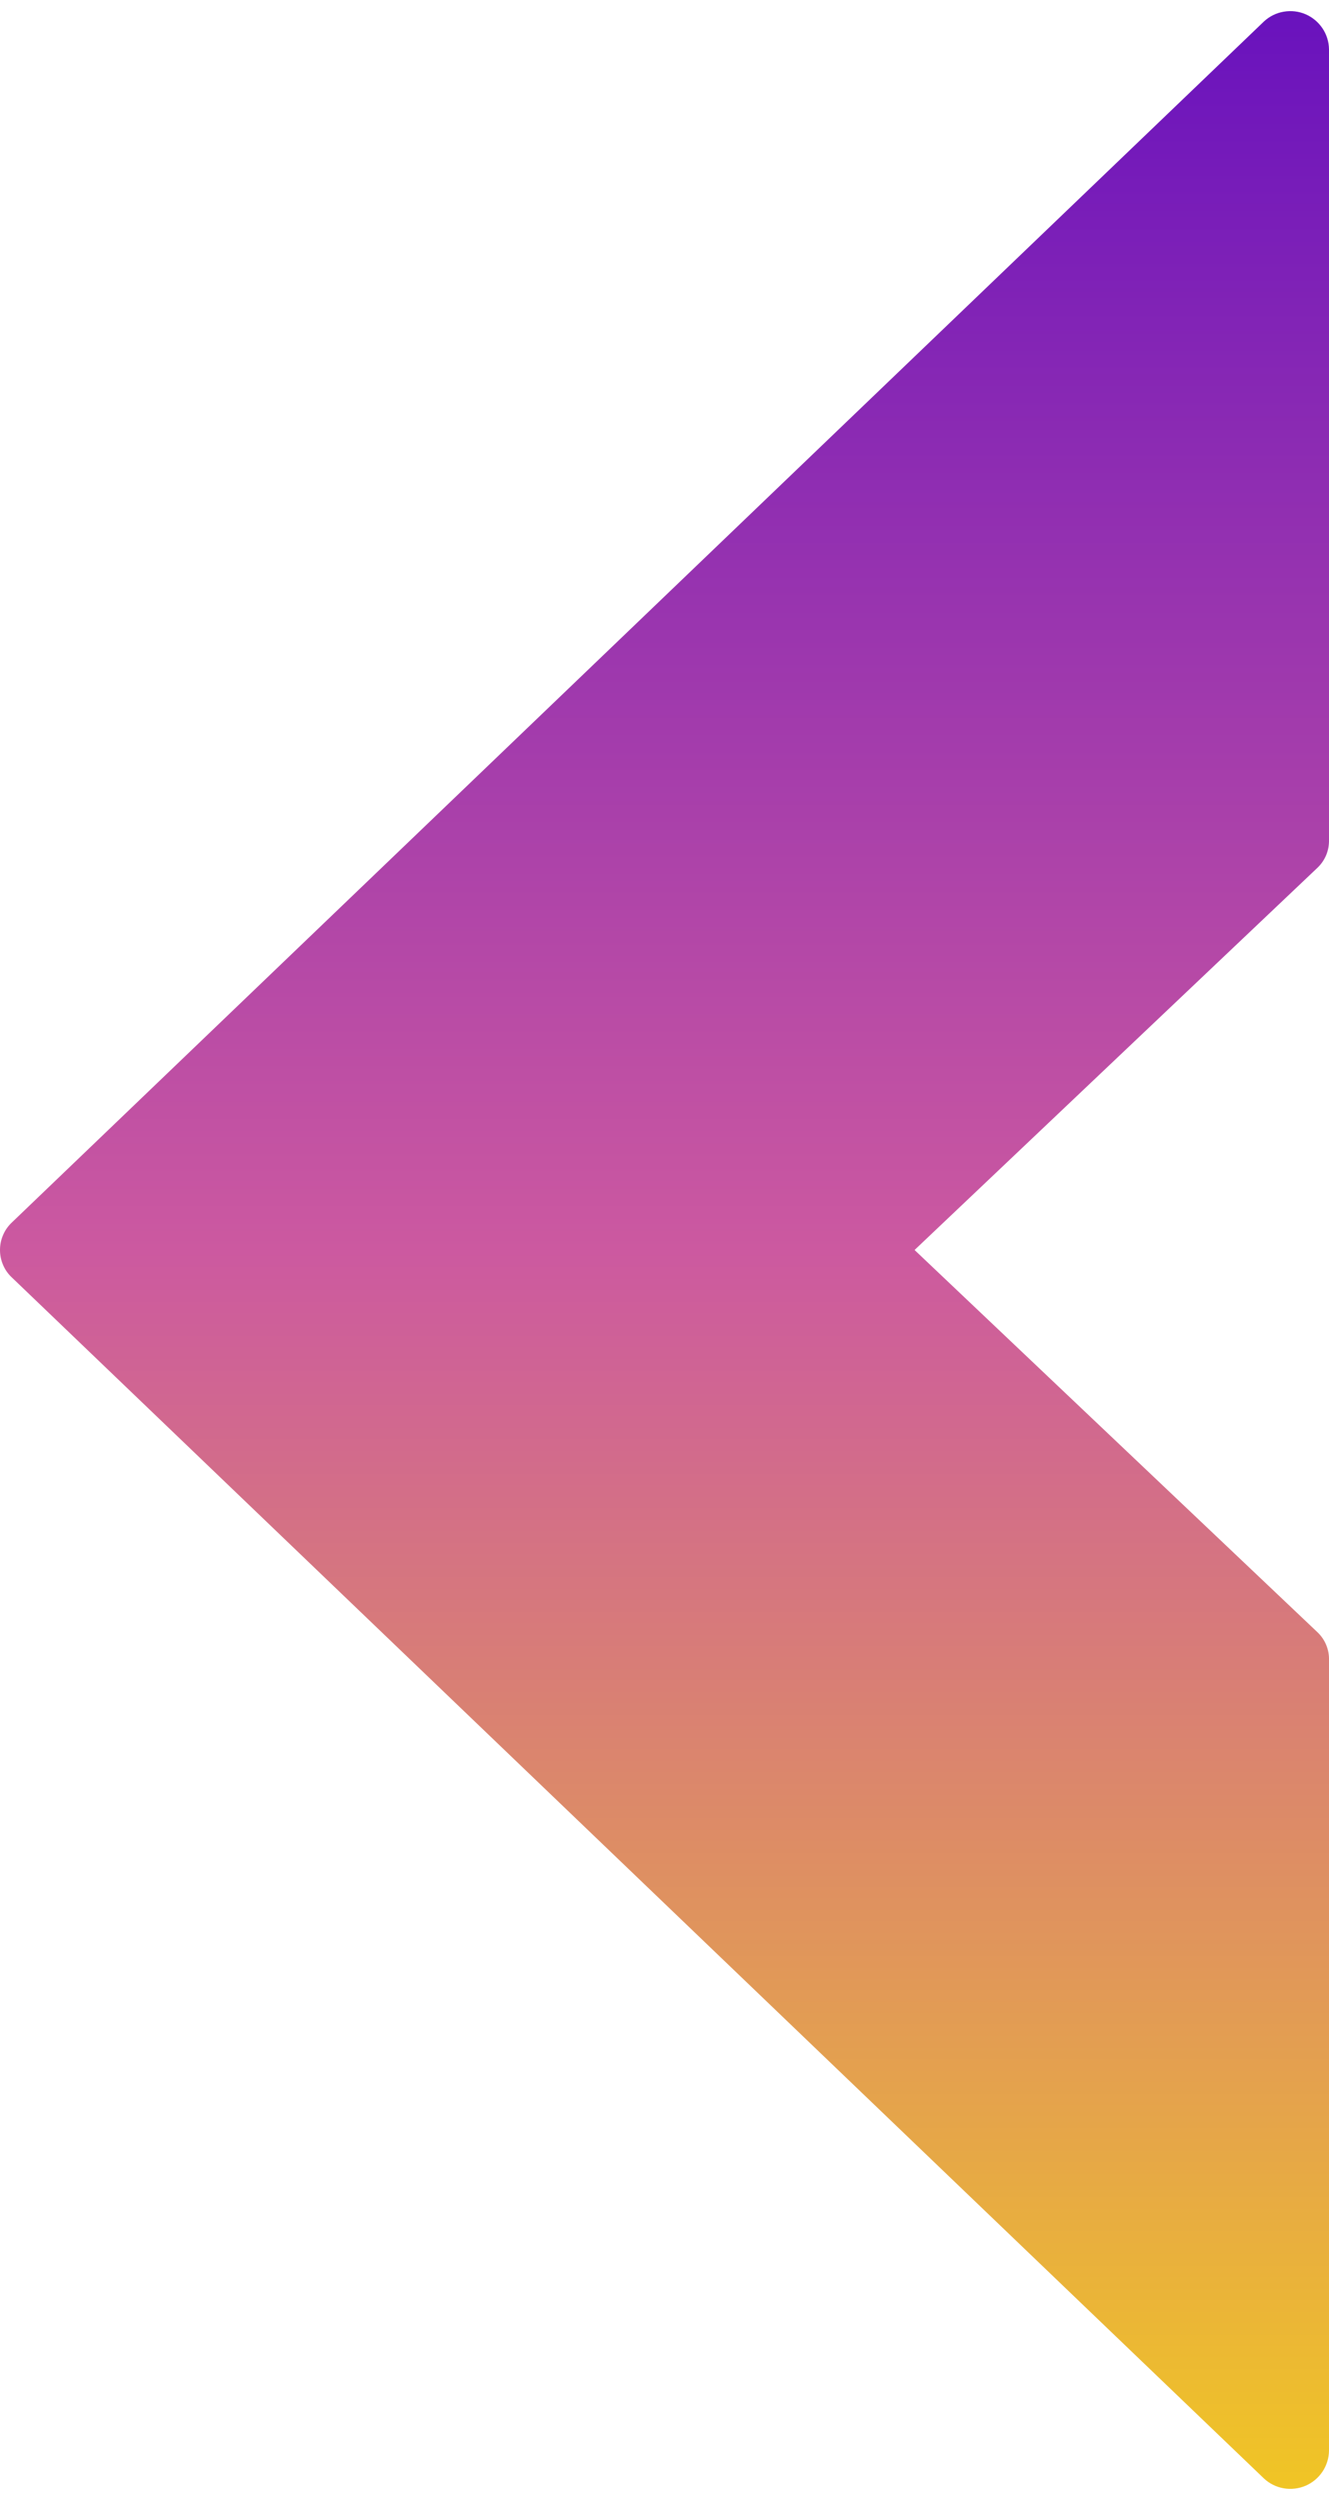 <svg width="25" height="47" viewBox="0 0 25 47" fill="none" xmlns="http://www.w3.org/2000/svg">
<path d="M0.23 24.023C0.157 23.957 0.099 23.876 0.06 23.786C0.02 23.696 0 23.598 0 23.5C0 23.401 0.02 23.304 0.06 23.214C0.099 23.124 0.157 23.043 0.23 22.976L23.778 0.402C23.881 0.307 24.01 0.243 24.148 0.22C24.287 0.196 24.43 0.212 24.559 0.268C24.688 0.323 24.798 0.415 24.877 0.532C24.955 0.648 24.998 0.785 25 0.926V15.791C25.002 15.889 24.984 15.986 24.947 16.076C24.909 16.166 24.853 16.248 24.782 16.315L17.204 23.5L24.782 30.685C24.853 30.752 24.909 30.833 24.947 30.924C24.984 31.014 25.003 31.111 25 31.209V46.074C24.998 46.214 24.955 46.351 24.877 46.468C24.798 46.585 24.688 46.677 24.559 46.732C24.43 46.787 24.287 46.804 24.148 46.78C24.01 46.756 23.881 46.693 23.778 46.597L0.23 24.023Z" fill="url(#paint0_linear_2122_150)"/>
<defs>
<linearGradient id="paint0_linear_2122_150" x1="12.5" y1="46.791" x2="12.5" y2="0.209" gradientUnits="userSpaceOnUse">
<stop stop-color="#F0C525"/>
<stop offset="0.5" stop-color="#CC59A0"/>
<stop offset="1" stop-color="#6912BD"/>
</linearGradient>
</defs>
</svg>
